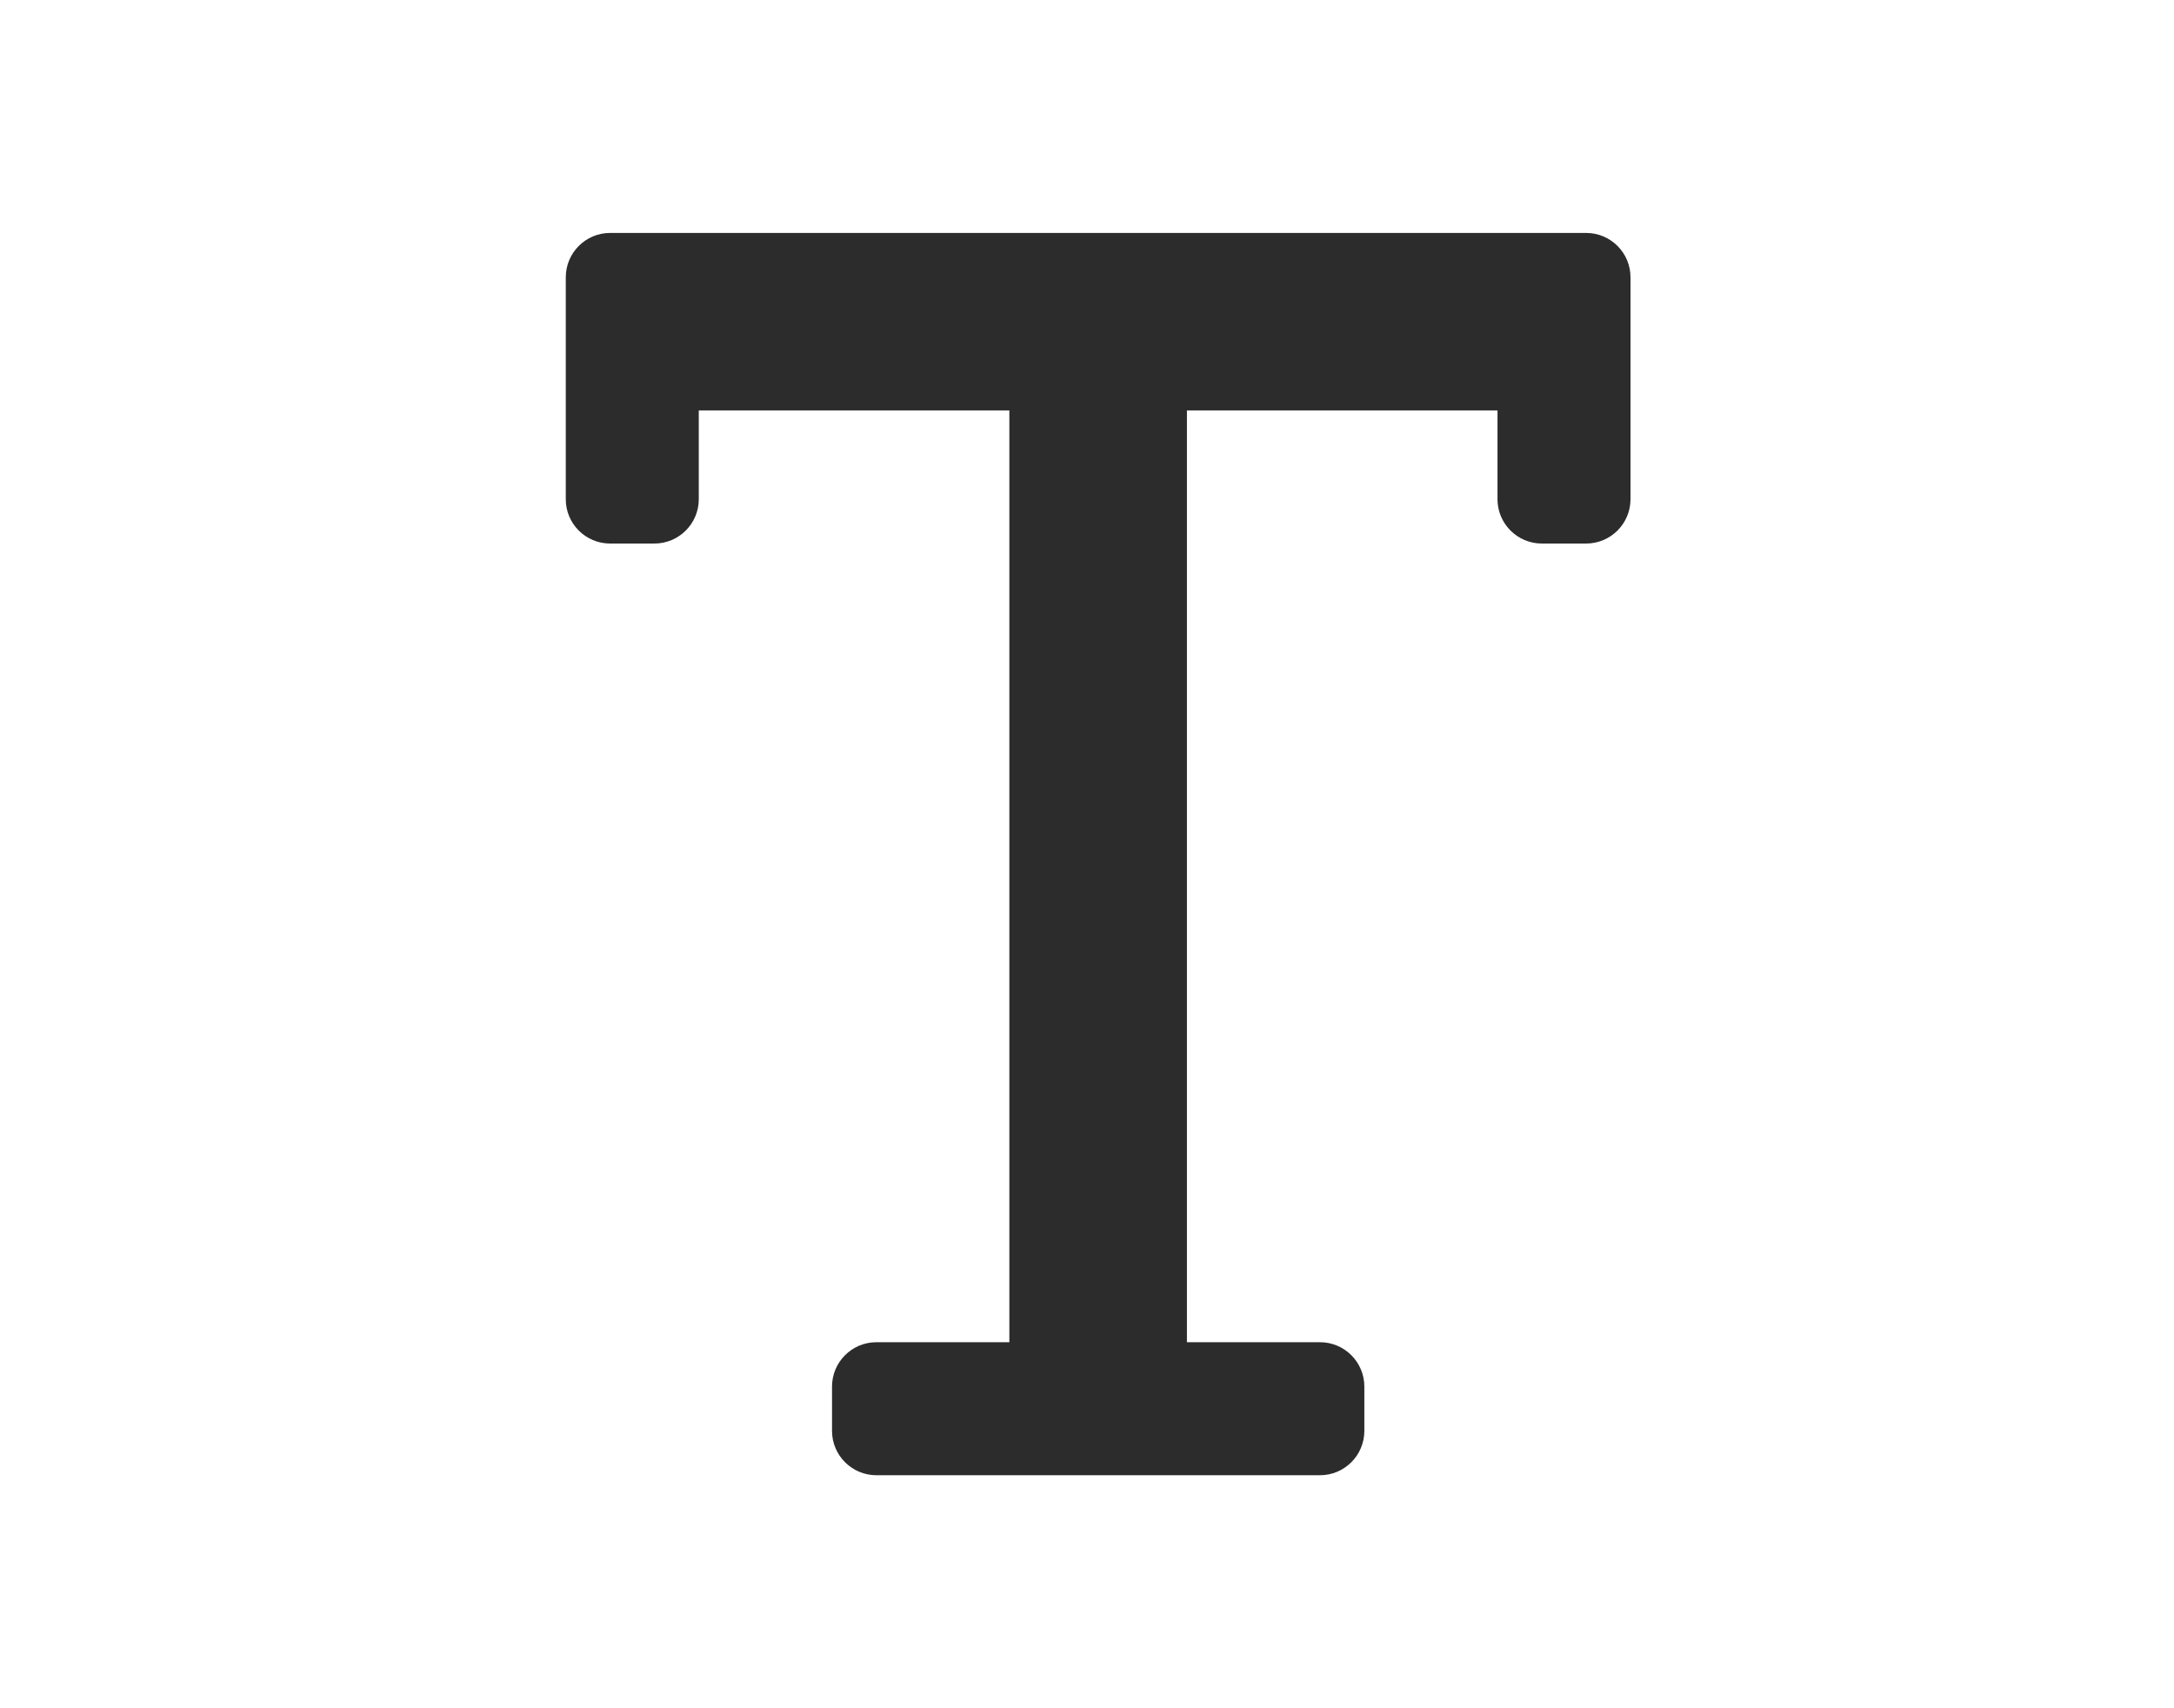 <?xml version="1.0" encoding="UTF-8" standalone="no"?>
<svg
   xmlns:dc="http://purl.org/dc/elements/1.1/"
   xmlns:cc="http://creativecommons.org/ns#"
   xmlns:rdf="http://www.w3.org/1999/02/22-rdf-syntax-ns#"
   xmlns:svg="http://www.w3.org/2000/svg"
   xmlns="http://www.w3.org/2000/svg"
   xmlns:sodipodi="http://sodipodi.sourceforge.net/DTD/sodipodi-0.dtd"
   xmlns:inkscape="http://www.inkscape.org/namespaces/inkscape"
   width="28"
   height="22"
   viewBox="0 0 28 22"
   version="1.1"
   id="svg8"
   sodipodi:docname="AA.svg"
   inkscape:version="0.92.5 (2060ec1f9f, 2020-04-08)">
  <sodipodi:namedview
     pagecolor="#ffffff"
     bordercolor="#666666"
     borderopacity="1"
     objecttolerance="10"
     gridtolerance="10"
     guidetolerance="10"
     inkscape:pageopacity="0"
     inkscape:pageshadow="2"
     inkscape:window-width="1809"
     inkscape:window-height="951"
     id="namedview10"
     showgrid="true"
     inkscape:snap-bbox="true"
     inkscape:bbox-paths="false"
     inkscape:bbox-nodes="true"
     inkscape:snap-bbox-edge-midpoints="false"
     inkscape:snap-bbox-midpoints="false"
     inkscape:snap-object-midpoints="false"
     inkscape:snap-center="false"
     inkscape:snap-intersection-paths="false"
     inkscape:object-paths="false"
     inkscape:snap-smooth-nodes="false"
     inkscape:snap-text-baseline="false"
     inkscape:object-nodes="false"
     inkscape:zoom="31.377618"
     inkscape:cx="7.951528"
     inkscape:cy="12.572656"
     inkscape:window-x="48"
     inkscape:window-y="27"
     inkscape:window-maximized="1"
     inkscape:current-layer="svg8"
     inkscape:document-rotation="0"
     inkscape:pagecheckerboard="0">
    <inkscape:grid
       type="xygrid"
       id="grid831"
       empspacing="7" />
  </sodipodi:namedview>
  <defs
     id="defs4">
    <style
       id="style2">.a{fill:#38517d;}</style>
  </defs>
  <path
     d="M 20.43,3 H 7.858 c -0.315,0 -0.571,0.256 -0.571,0.571 V 6.428 C 7.286,6.744 7.542,7 7.858,7 h 0.571 c 0.315,0 0.571,-0.256 0.571,-0.571 V 5.286 H 13 v 12 h -1.713 c -0.315,0 -0.571,0.256 -0.571,0.571 v 0.571 c 0,0.315 0.256,0.571 0.571,0.571 h 5.714 c 0.315,0 0.571,-0.256 0.571,-0.571 v -0.571 c 0,-0.315 -0.256,-0.571 -0.571,-0.571 h -1.714 v -12 h 4 V 6.429 C 19.287,6.744 19.543,7 19.858,7 h 0.571 C 20.744,7 21,6.744 21,6.429 V 3.571 C 21,3.256 20.745,3.001 20.43,3 Z"
     style="fill:#2c2c2c"
     id="path1100"
     inkscape:connector-curvature="0" />
</svg>
